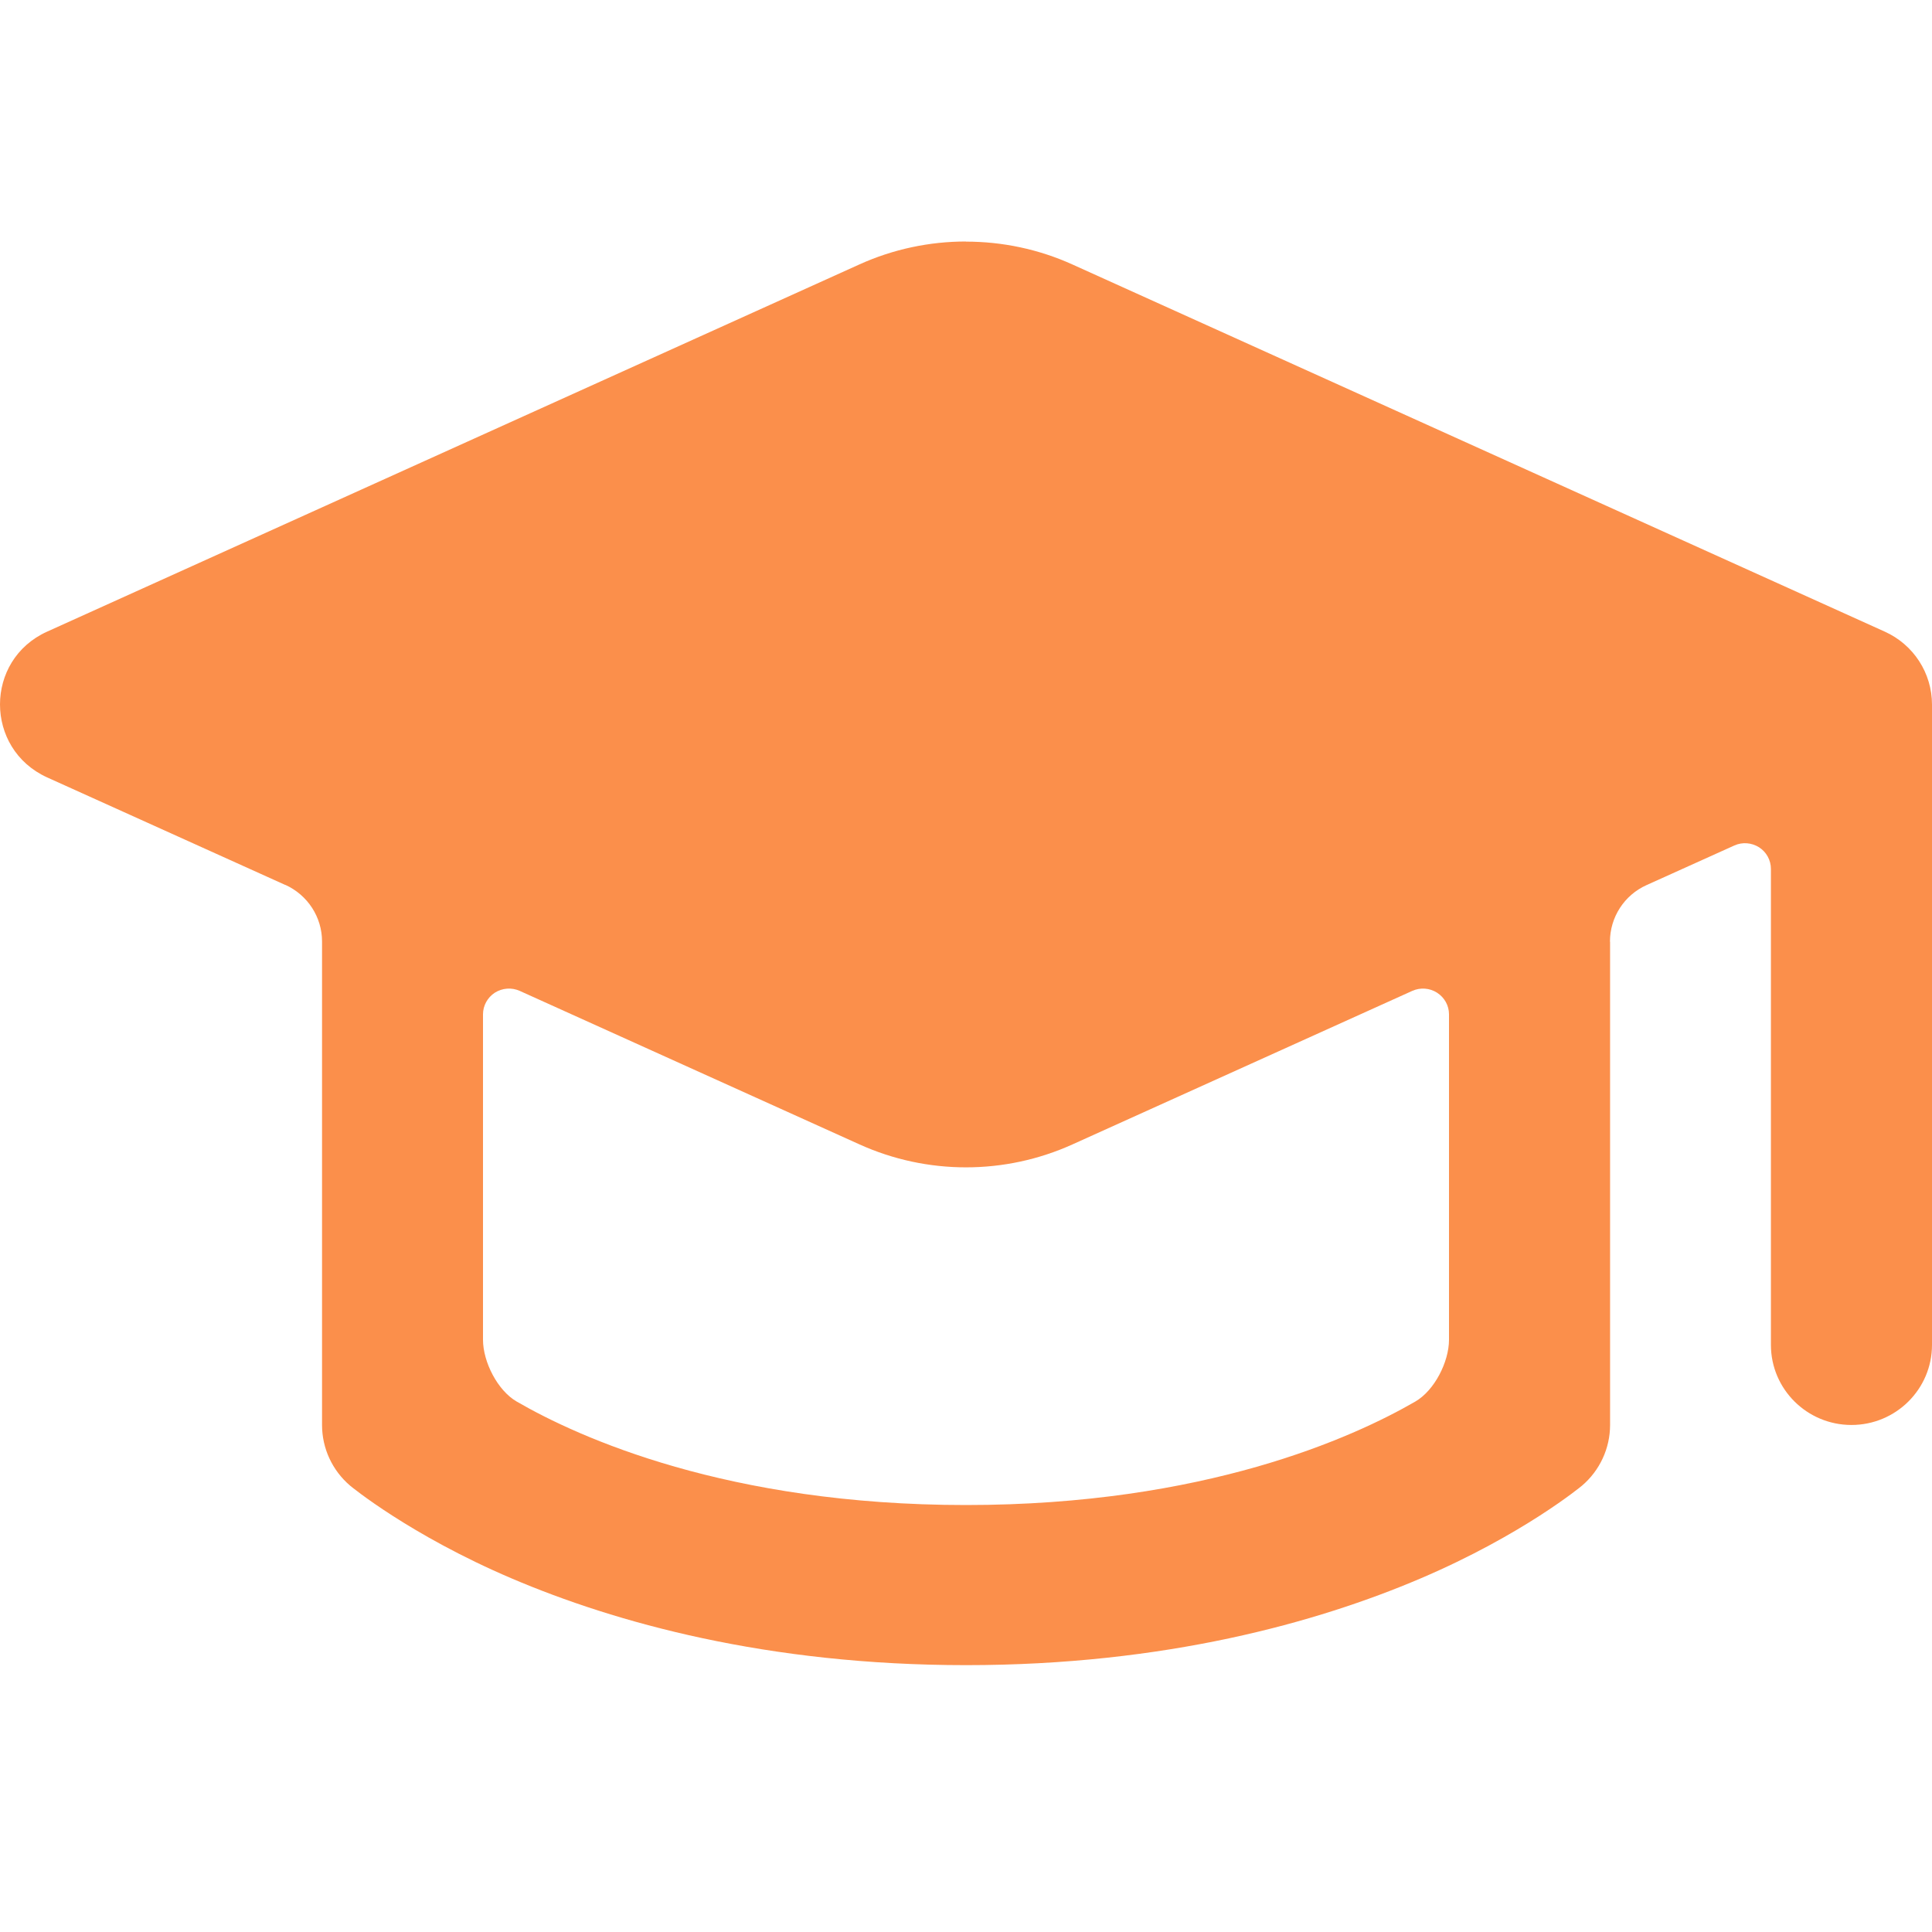 <?xml version="1.0" encoding="UTF-8"?> <svg xmlns="http://www.w3.org/2000/svg" width="16" height="16" viewBox="0 0 16 16" fill="none"><path d="M8 2C7.699 2 7.397 2.063 7.117 2.19L0.39 5.231C-0.13 5.466 -0.13 6.201 0.39 6.438L2.363 7.329L2.363 7.328C2.548 7.412 2.667 7.595 2.667 7.797V11.801C2.667 11.995 2.752 12.178 2.9 12.304C2.9 12.304 3.388 12.71 4.24 13.073C5.092 13.436 6.351 13.79 8.001 13.79C9.649 13.79 10.91 13.436 11.762 13.073C12.614 12.71 13.101 12.304 13.101 12.304C13.249 12.178 13.334 11.994 13.334 11.801V7.798H13.333C13.333 7.597 13.451 7.413 13.636 7.33L14.363 7.002C14.429 6.972 14.506 6.978 14.568 7.017C14.629 7.056 14.666 7.124 14.666 7.196V11.138C14.666 11.504 14.965 11.801 15.333 11.801C15.701 11.801 16 11.504 16 11.138V5.835C16 5.575 15.848 5.339 15.609 5.231L8.883 2.191C8.603 2.064 8.302 2.001 8 2.001L8 2ZM4.304 8.206L7.117 9.477C7.678 9.731 8.322 9.731 8.883 9.477L11.696 8.206H11.696C11.763 8.176 11.84 8.182 11.901 8.221C11.963 8.261 12 8.328 12 8.4V11.095C12 11.278 11.88 11.515 11.721 11.607C11.206 11.905 9.975 12.464 8 12.464C6.024 12.464 4.794 11.905 4.279 11.607C4.12 11.515 4 11.278 4 11.095V8.4C4 8.328 4.037 8.261 4.098 8.221C4.16 8.182 4.237 8.176 4.304 8.206L4.304 8.206Z" fill="#FB8F4B"></path></svg> 